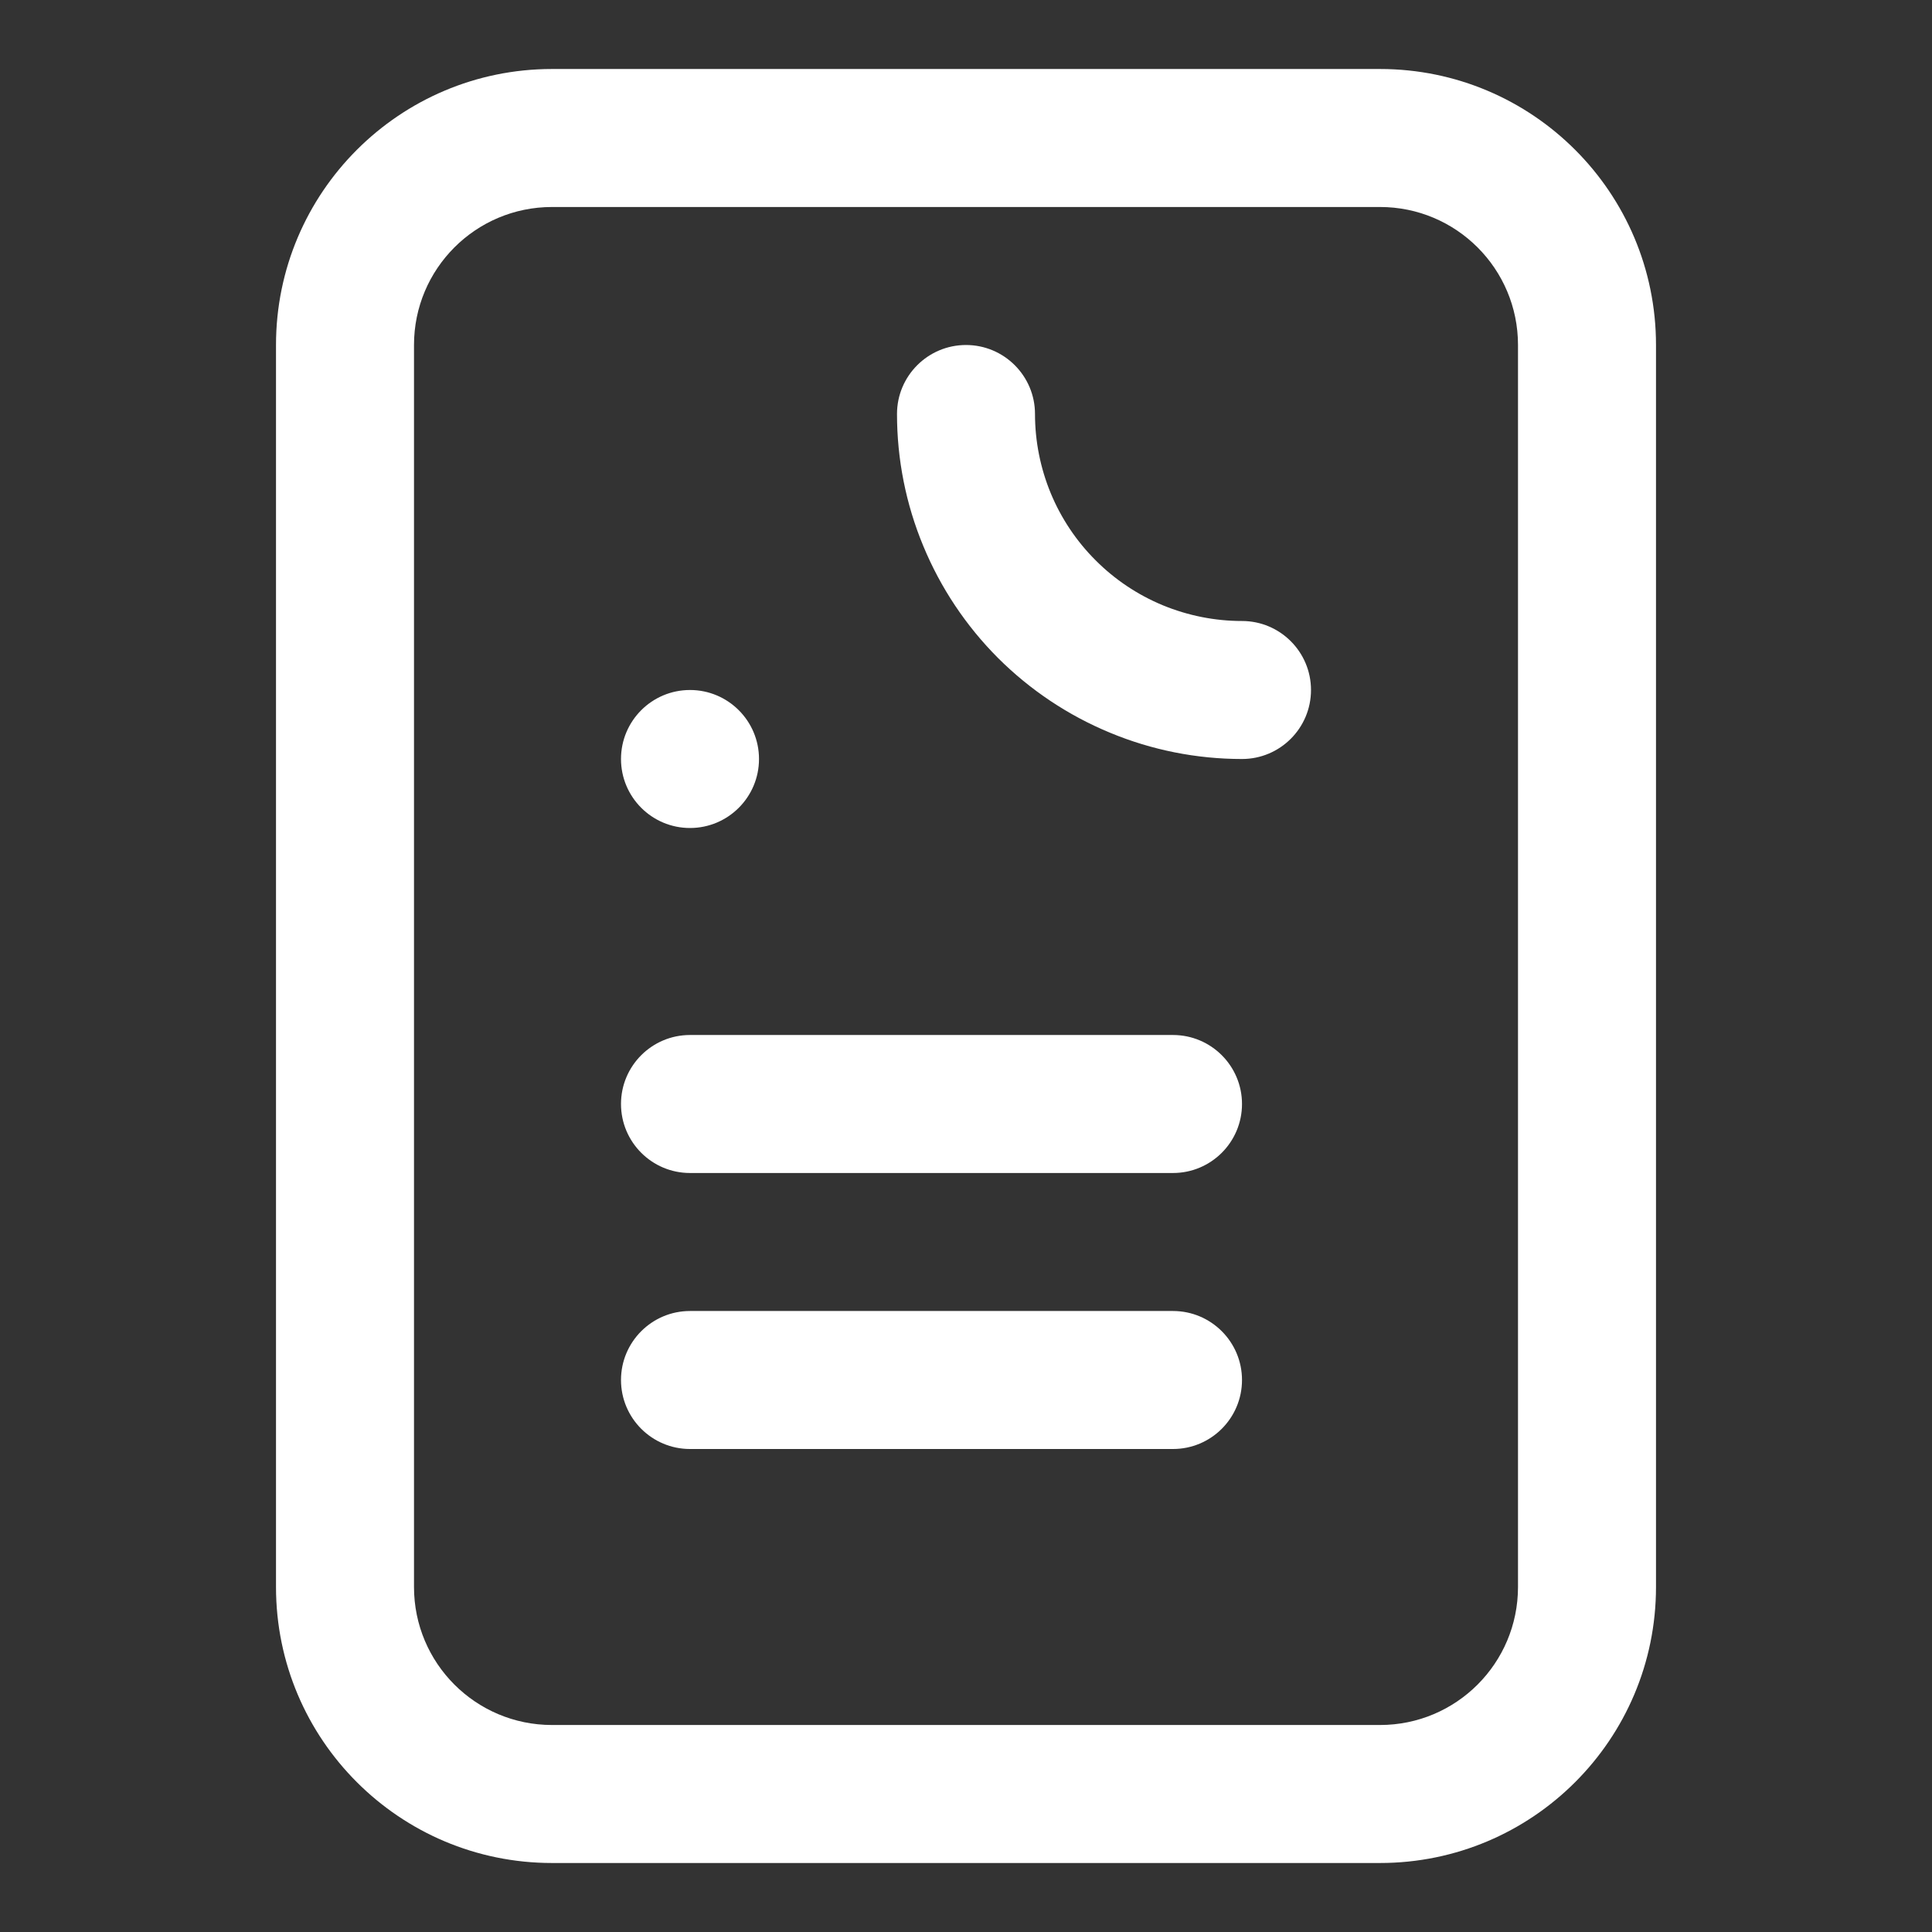 <svg width="28" height="28" viewBox="0 0 28 28" fill="none" xmlns="http://www.w3.org/2000/svg">
<rect x="0" y="0" width="28" height="28" fill="#333333" stroke="none"/>
<path fill-rule="evenodd" clip-rule="evenodd" d="M8 3H20C21.105 3 22 3.895 22 5V23C22 24.105 21.105 25 20 25H8C6.895 25 6 24.105 6 23V5C6 3.895 6.895 3 8 3ZM4 5C4 2.791 5.791 1 8 1H20C22.209 1 24 2.791 24 5V23C24 25.209 22.209 27 20 27H8C5.791 27 4 25.209 4 23V5ZM10 15C9.448 15 9 15.448 9 16C9 16.552 9.448 17 10 17H17C17.552 17 18 16.552 18 16C18 15.448 17.552 15 17 15H10ZM10 10C9.448 10 9 10.448 9 11C9 11.552 9.448 12 10 12C10.552 12 11 11.552 11 11C11 10.448 10.552 10 10 10ZM10 19C9.448 19 9 19.448 9 20C9 20.552 9.448 21 10 21H17C17.552 21 18 20.552 18 20C18 19.448 17.552 19 17 19H10ZM15 6C15 5.448 14.552 5 14 5C13.448 5 13 5.448 13 6C13 6.657 13.129 7.307 13.381 7.913C13.632 8.52 14 9.071 14.464 9.536C14.929 10 15.48 10.368 16.087 10.619C16.693 10.871 17.343 11 18 11C18.552 11 19 10.552 19 10C19 9.448 18.552 9 18 9C17.606 9 17.216 8.922 16.852 8.772C16.488 8.621 16.157 8.4 15.879 8.121C15.6 7.843 15.379 7.512 15.228 7.148C15.078 6.784 15 6.394 15 6Z" fill="white"/>
</svg>
